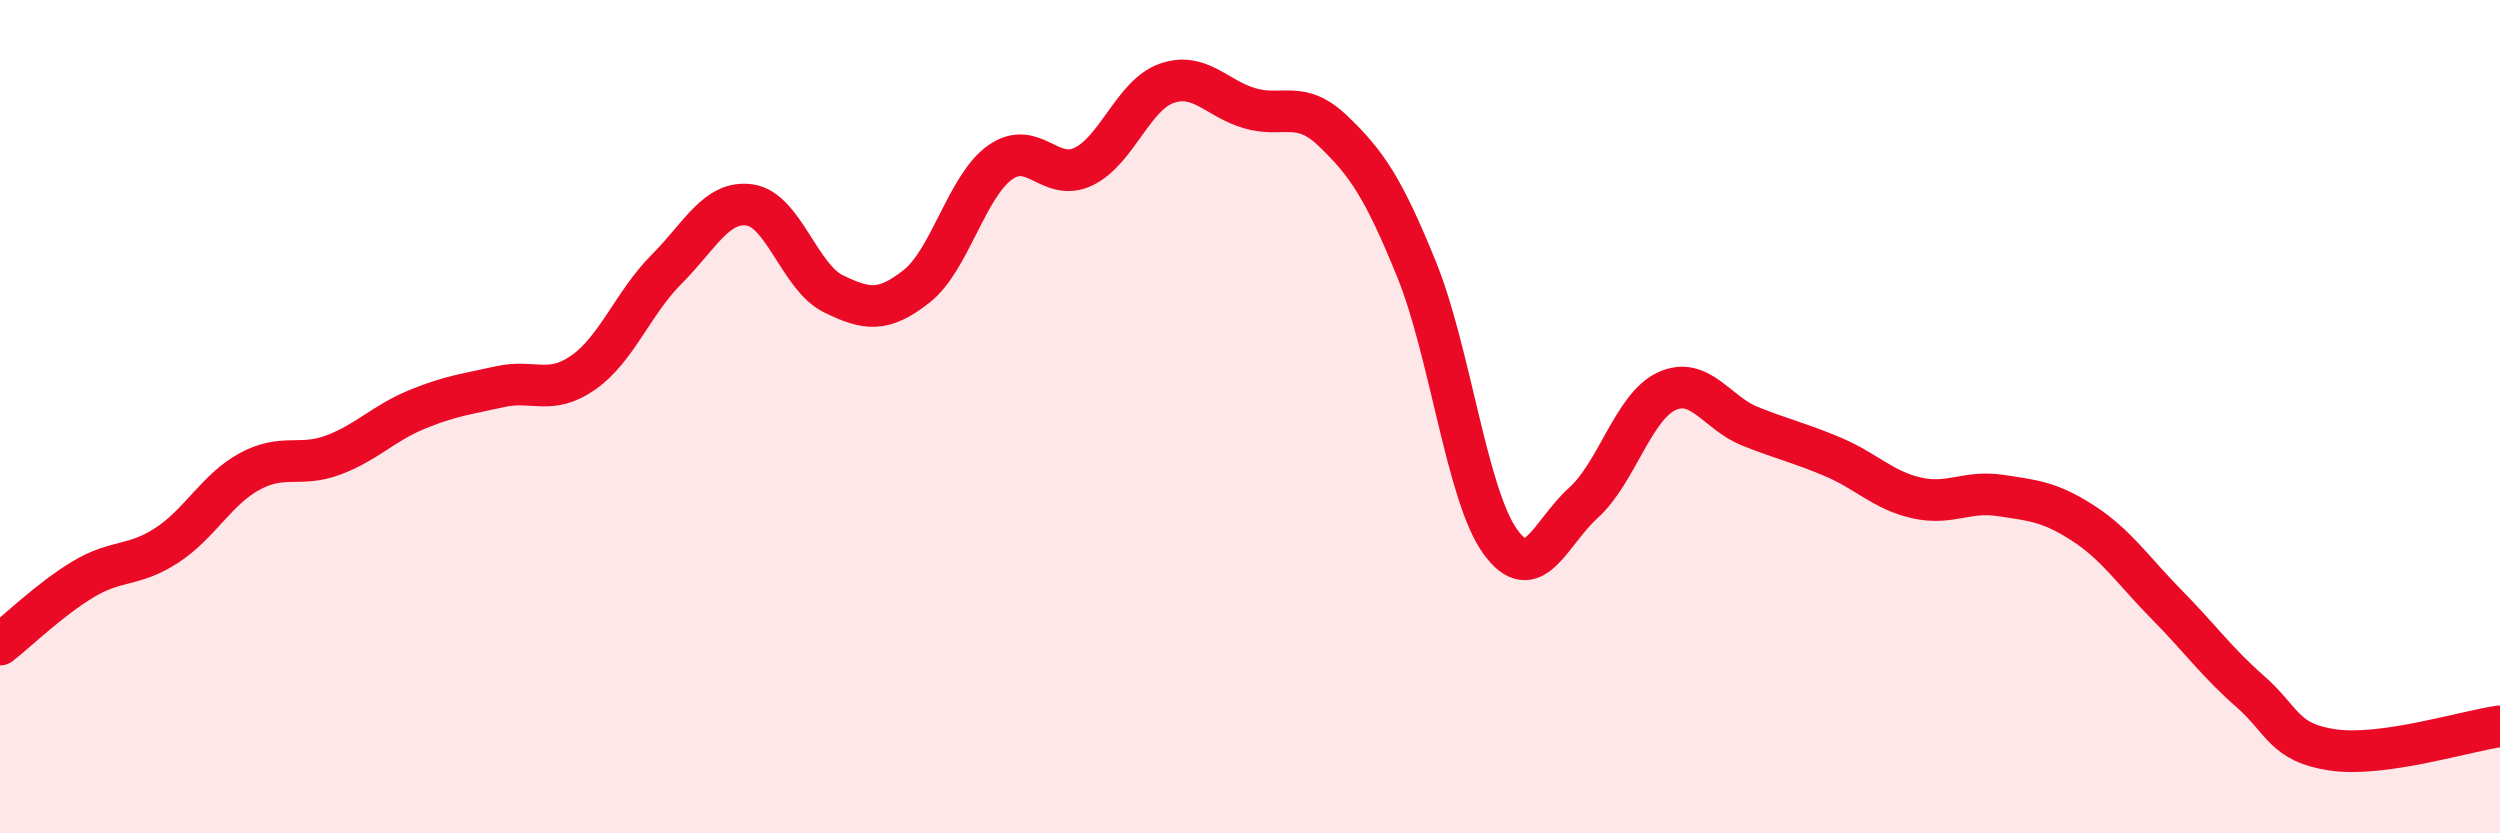 
    <svg width="60" height="20" viewBox="0 0 60 20" xmlns="http://www.w3.org/2000/svg">
      <path
        d="M 0,15.47 C 0.4,15.16 1.2,14.38 2,13.9 C 2.8,13.42 3.2,13.61 4,13.09 C 4.8,12.57 5.2,11.74 6,11.31 C 6.8,10.88 7.2,11.22 8,10.92 C 8.8,10.62 9.2,10.16 10,9.83 C 10.8,9.5 11.2,9.46 12,9.28 C 12.8,9.1 13.2,9.5 14,8.94 C 14.8,8.38 15.2,7.26 16,6.46 C 16.8,5.66 17.2,4.8 18,4.92 C 18.8,5.04 19.2,6.66 20,7.05 C 20.8,7.44 21.2,7.5 22,6.87 C 22.8,6.24 23.2,4.47 24,3.9 C 24.8,3.33 25.2,4.38 26,4 C 26.8,3.62 27.2,2.28 28,2 C 28.8,1.72 29.2,2.37 30,2.6 C 30.8,2.83 31.2,2.38 32,3.15 C 32.8,3.92 33.2,4.5 34,6.47 C 34.8,8.44 35.2,11.87 36,12.99 C 36.8,14.11 37.2,12.79 38,12.07 C 38.8,11.35 39.2,9.76 40,9.39 C 40.8,9.02 41.2,9.91 42,10.23 C 42.8,10.55 43.2,10.63 44,10.97 C 44.8,11.31 45.2,11.77 46,11.95 C 46.8,12.13 47.2,11.77 48,11.89 C 48.8,12.01 49.2,12.04 50,12.56 C 50.8,13.08 51.2,13.7 52,14.51 C 52.8,15.32 53.2,15.89 54,16.59 C 54.8,17.29 54.8,17.83 56,18 C 57.2,18.17 59.2,17.54 60,17.43L60 20L0 20Z"
        fill="#EB0A25"
        opacity="0.1"
        stroke-linecap="round"
        stroke-linejoin="round"
      />
      <path
        d="M 0,15.47 C 0.4,15.16 1.2,14.38 2,13.9 C 2.8,13.42 3.2,13.61 4,13.09 C 4.8,12.57 5.2,11.74 6,11.31 C 6.8,10.88 7.2,11.22 8,10.92 C 8.8,10.62 9.2,10.16 10,9.83 C 10.8,9.5 11.2,9.46 12,9.28 C 12.8,9.1 13.2,9.5 14,8.94 C 14.8,8.38 15.2,7.26 16,6.46 C 16.8,5.66 17.2,4.8 18,4.92 C 18.8,5.04 19.2,6.66 20,7.05 C 20.8,7.44 21.2,7.5 22,6.87 C 22.8,6.24 23.2,4.47 24,3.9 C 24.8,3.33 25.2,4.38 26,4 C 26.8,3.62 27.2,2.28 28,2 C 28.8,1.72 29.2,2.37 30,2.6 C 30.8,2.83 31.2,2.38 32,3.15 C 32.8,3.92 33.2,4.5 34,6.47 C 34.8,8.44 35.2,11.87 36,12.99 C 36.8,14.11 37.2,12.79 38,12.07 C 38.8,11.35 39.2,9.76 40,9.39 C 40.8,9.02 41.2,9.91 42,10.23 C 42.8,10.55 43.2,10.63 44,10.97 C 44.8,11.31 45.2,11.77 46,11.95 C 46.8,12.13 47.2,11.77 48,11.89 C 48.8,12.01 49.2,12.04 50,12.56 C 50.8,13.08 51.2,13.7 52,14.51 C 52.8,15.32 53.2,15.89 54,16.59 C 54.8,17.29 54.8,17.83 56,18 C 57.2,18.17 59.2,17.54 60,17.43"
        stroke="#EB0A25"
        stroke-width="1"
        fill="none"
        stroke-linecap="round"
        stroke-linejoin="round"
      />
    </svg>
  